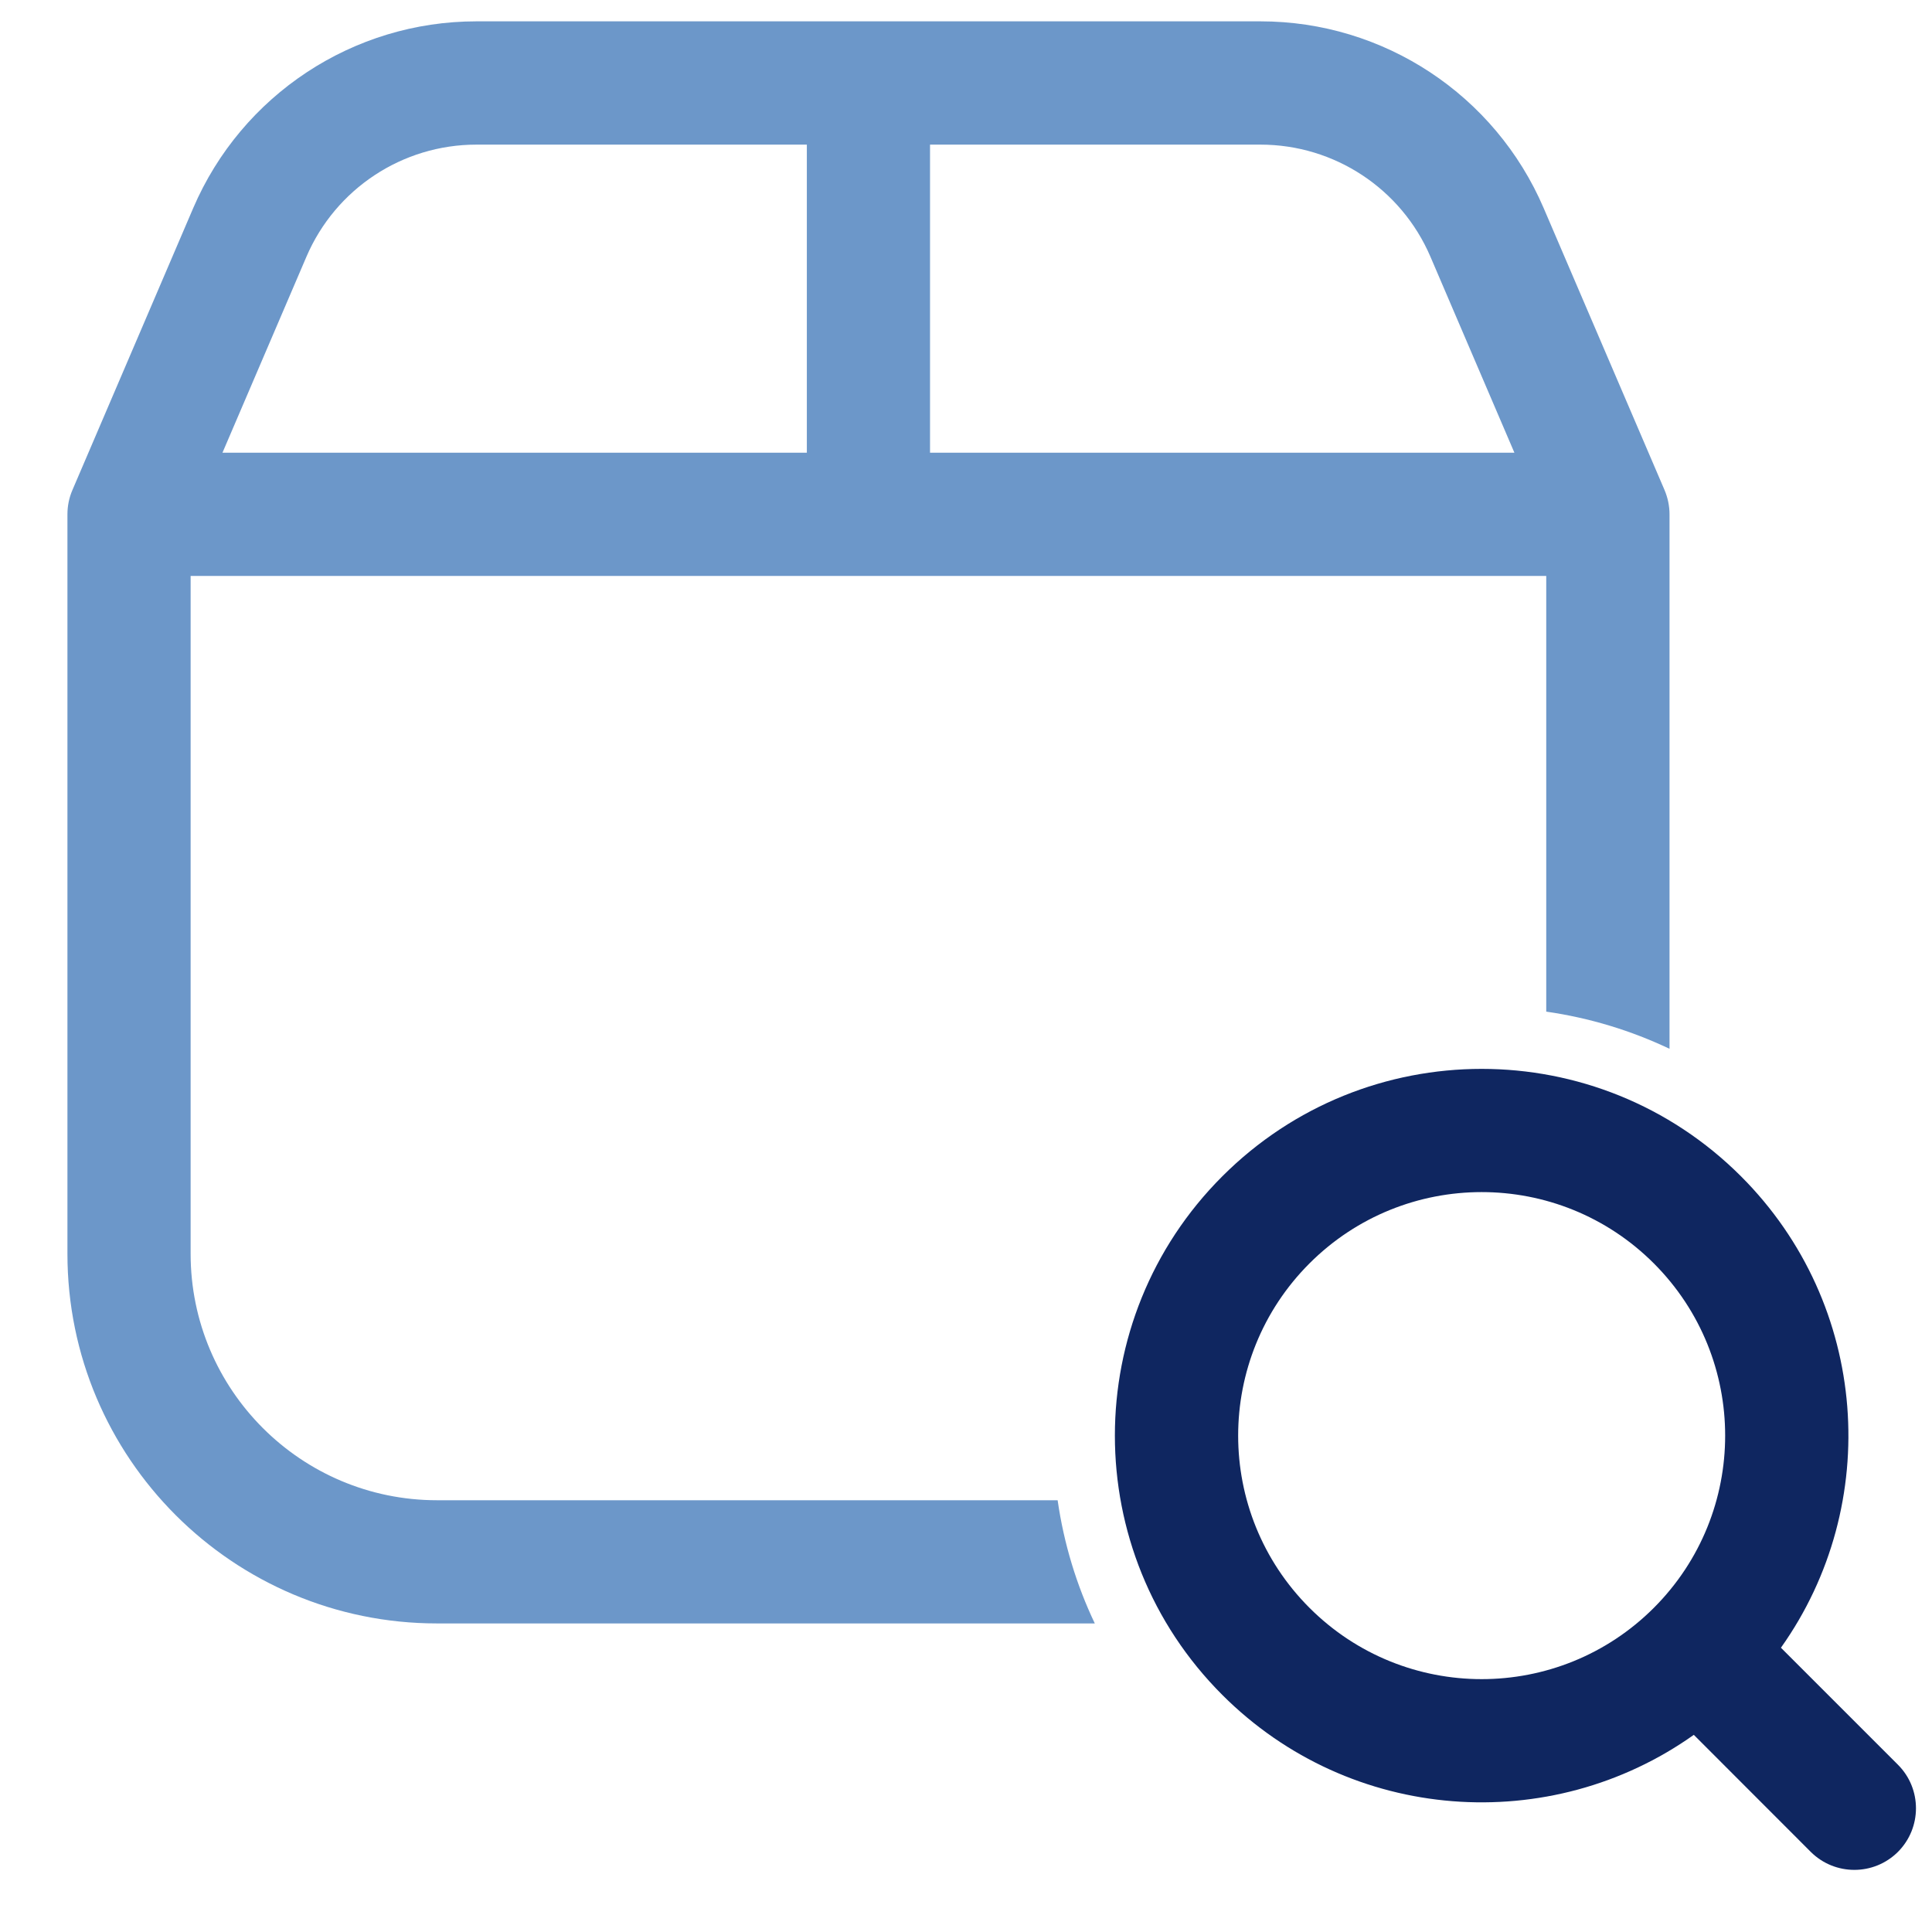 <svg width="21" height="21" viewBox="0 0 21 21" fill="none" xmlns="http://www.w3.org/2000/svg">
<path fill-rule="evenodd" clip-rule="evenodd" d="M2.1 2.262C2.628 1.031 3.839 0.232 5.178 0.232H13.701C15.041 0.232 16.251 1.031 16.779 2.262L18.093 5.327C18.128 5.41 18.147 5.5 18.147 5.591V11.4C17.73 11.202 17.28 11.064 16.807 10.996V6.26H2.072V13.628C2.072 15.107 3.272 16.307 4.751 16.307H11.496C11.564 16.78 11.702 17.23 11.9 17.646H4.751C2.532 17.646 0.733 15.847 0.733 13.628V5.591C0.733 5.5 0.751 5.41 0.787 5.327L2.1 2.262ZM5.178 1.572C4.375 1.572 3.648 2.051 3.331 2.79L2.418 4.921H8.77V1.572H5.178ZM10.109 1.572V4.921H16.461L15.548 2.79C15.231 2.051 14.505 1.572 13.701 1.572H10.109Z" fill="#6C97C9"/>
<path fill-rule="evenodd" clip-rule="evenodd" d="M18.924 12.786C17.367 11.229 14.843 11.229 13.286 12.786C11.729 14.342 11.729 16.867 13.286 18.423C14.682 19.819 16.854 19.963 18.411 18.857L19.682 20.129C19.944 20.39 20.368 20.39 20.63 20.129C20.891 19.867 20.891 19.443 20.63 19.182L19.358 17.91C20.464 16.354 20.319 14.181 18.924 12.786ZM14.233 13.733C15.267 12.699 16.943 12.699 17.977 13.733C19.01 14.767 19.01 16.442 17.977 17.476C16.943 18.51 15.267 18.51 14.233 17.476C13.2 16.442 13.2 14.767 14.233 13.733Z" fill="#0F2660"/>
</svg>
